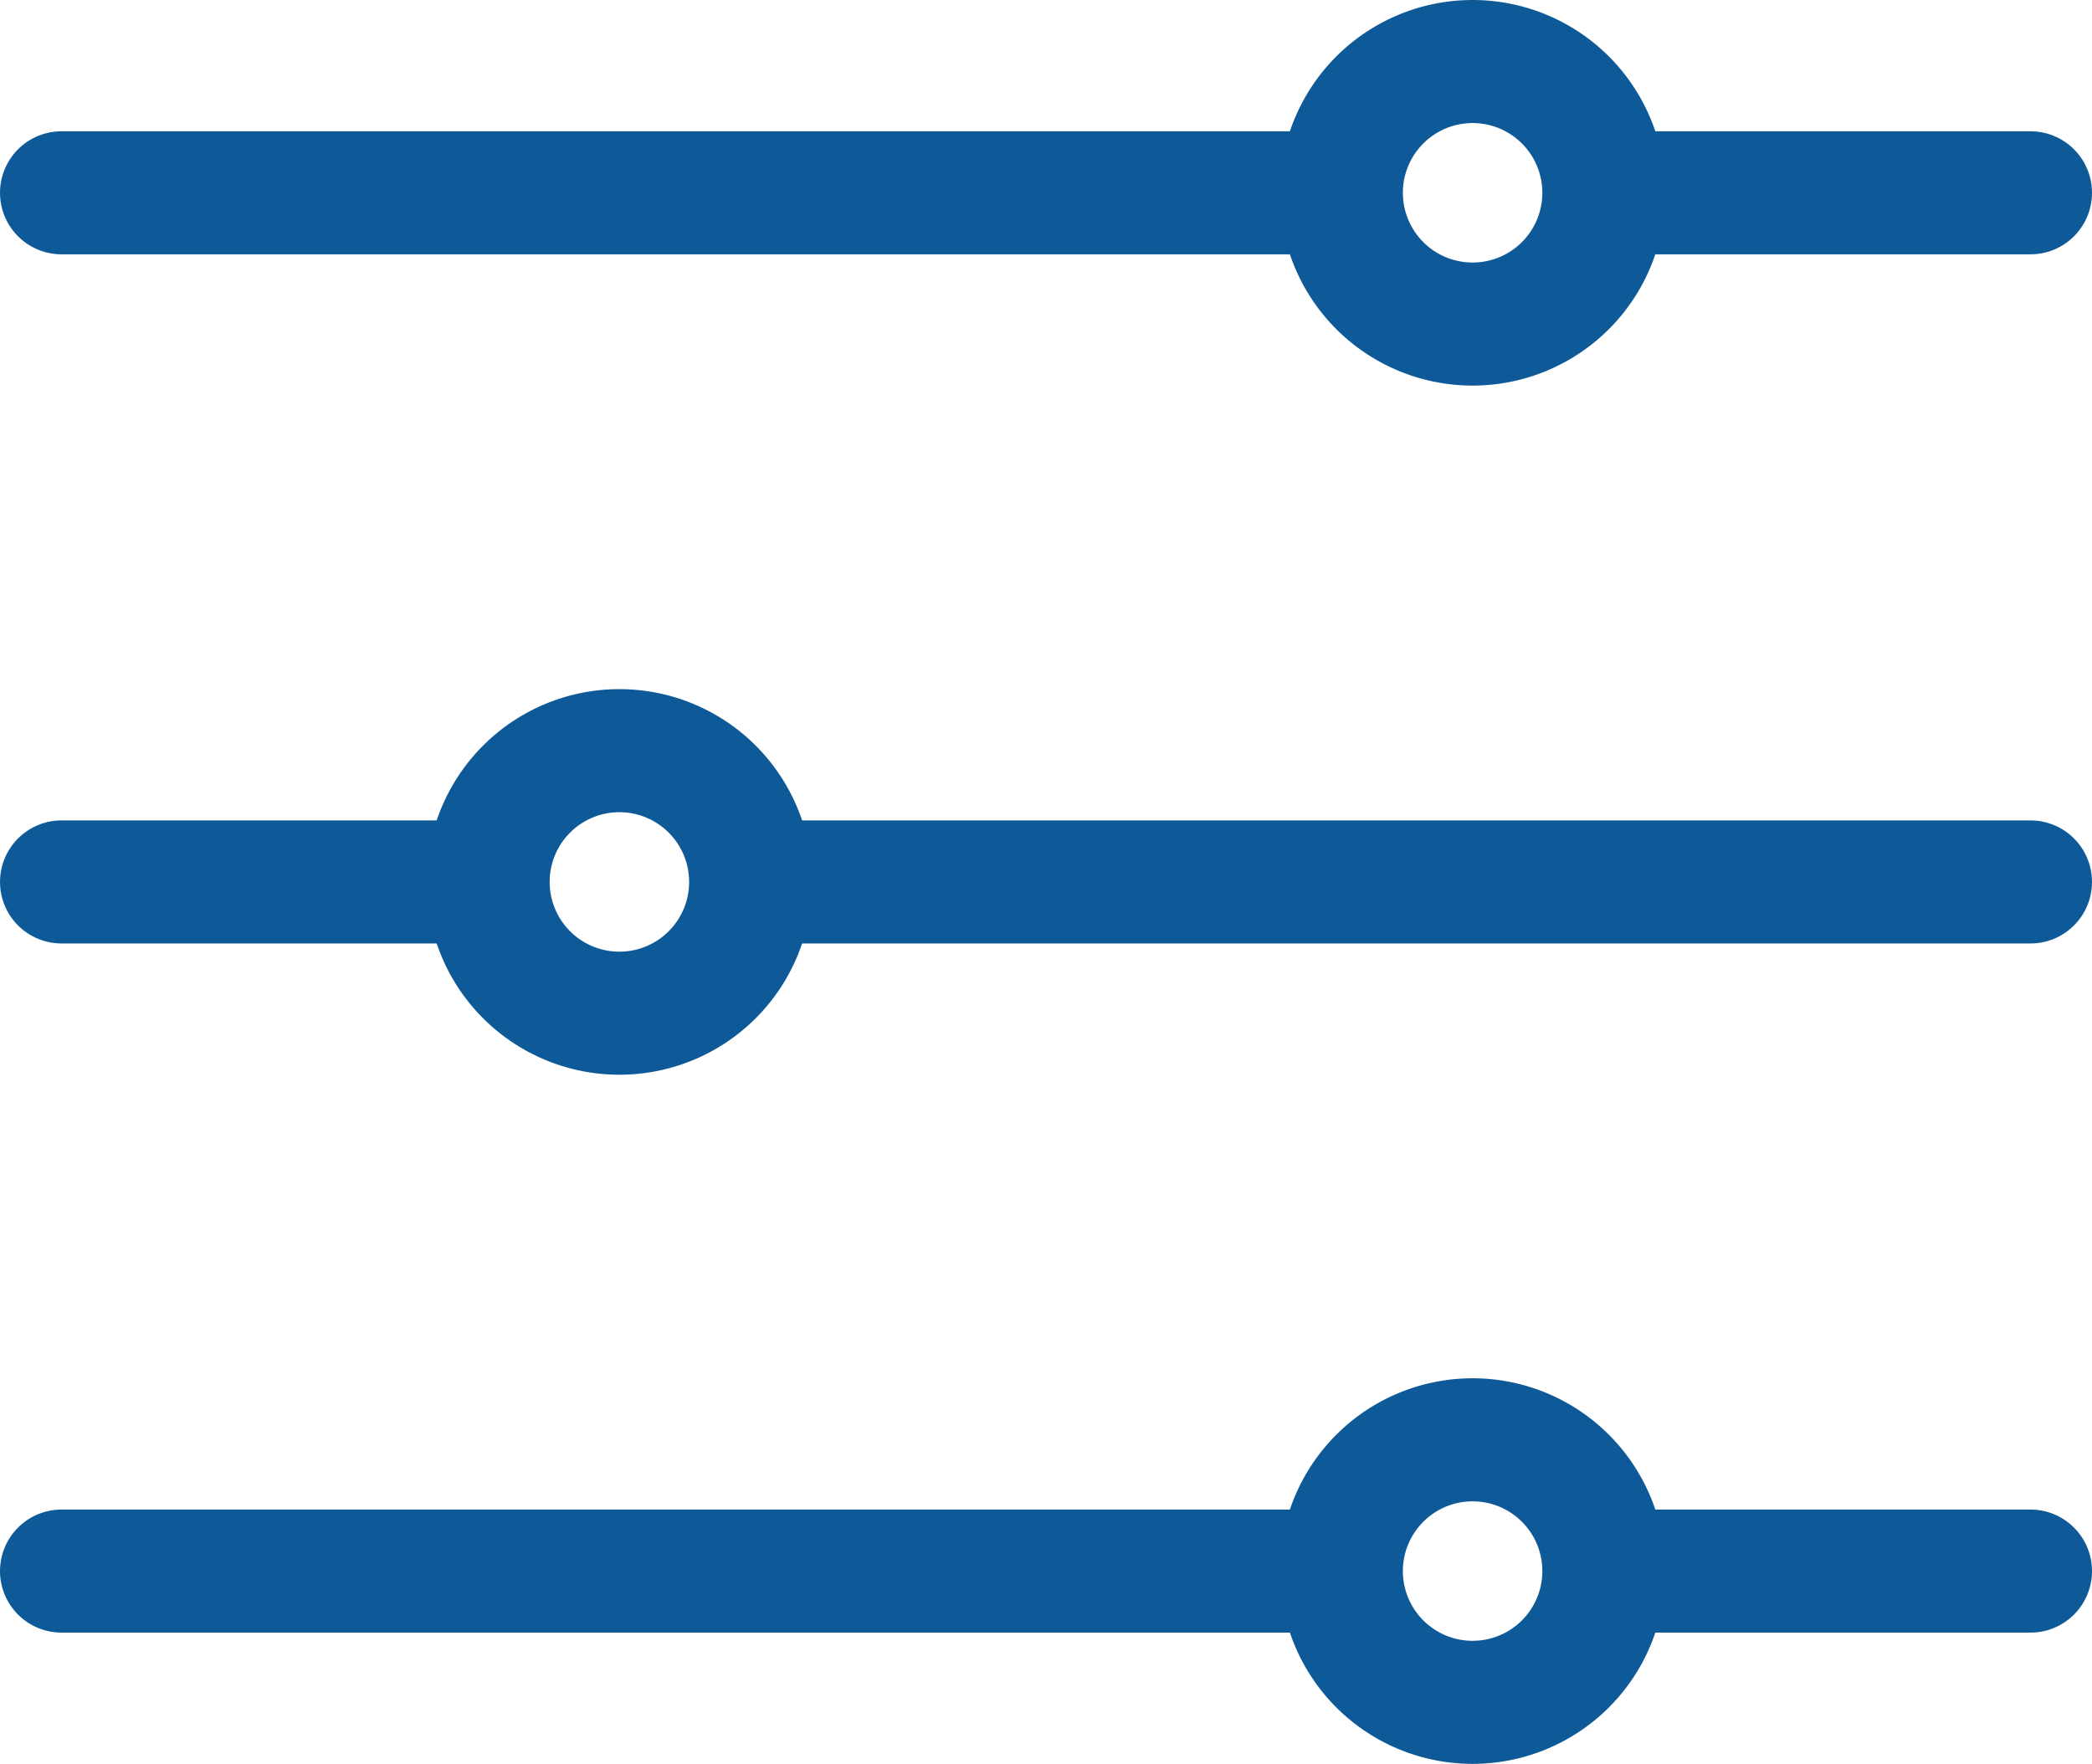 <svg xmlns="http://www.w3.org/2000/svg" width="25.5" height="21.5" viewBox="0 0 25.5 21.5">
  <g id="Icon_ion-options-outline" data-name="Icon ion-options-outline" transform="translate(0.75 0.75)">
    <path id="Path_1097" data-name="Path 1097" d="M23.5,9h5M4.5,9h15m4,16.8h5m-24,0h15m-6-8.4h15m-24,0h5" transform="translate(-4.5 -7.4)" fill="none" stroke="#0e5a99" stroke-linecap="round" stroke-linejoin="round" stroke-width="1.5"/>
    <path id="Path_1098" data-name="Path 1098" d="M24.575,8.35a1.6,1.6,0,1,1-1.6-1.6A1.6,1.6,0,0,1,24.575,8.35Z" transform="translate(-5.775 -6.75)" fill="none" stroke="#0e5a99" stroke-linecap="round" stroke-linejoin="round" stroke-width="1.5"/>
    <path id="Path_1099" data-name="Path 1099" d="M13.325,17.35a1.6,1.6,0,1,1-1.6-1.6A1.6,1.6,0,0,1,13.325,17.35Z" transform="translate(-4.925 -7.35)" fill="none" stroke="#0e5a99" stroke-linecap="round" stroke-linejoin="round" stroke-width="1.5"/>
    <path id="Path_1100" data-name="Path 1100" d="M24.575,26.35a1.6,1.6,0,1,1-1.6-1.6A1.6,1.6,0,0,1,24.575,26.35Z" transform="translate(-5.775 -7.95)" fill="none" stroke="#0e5a99" stroke-linecap="round" stroke-linejoin="round" stroke-width="1.5"/>
  </g>
</svg>
